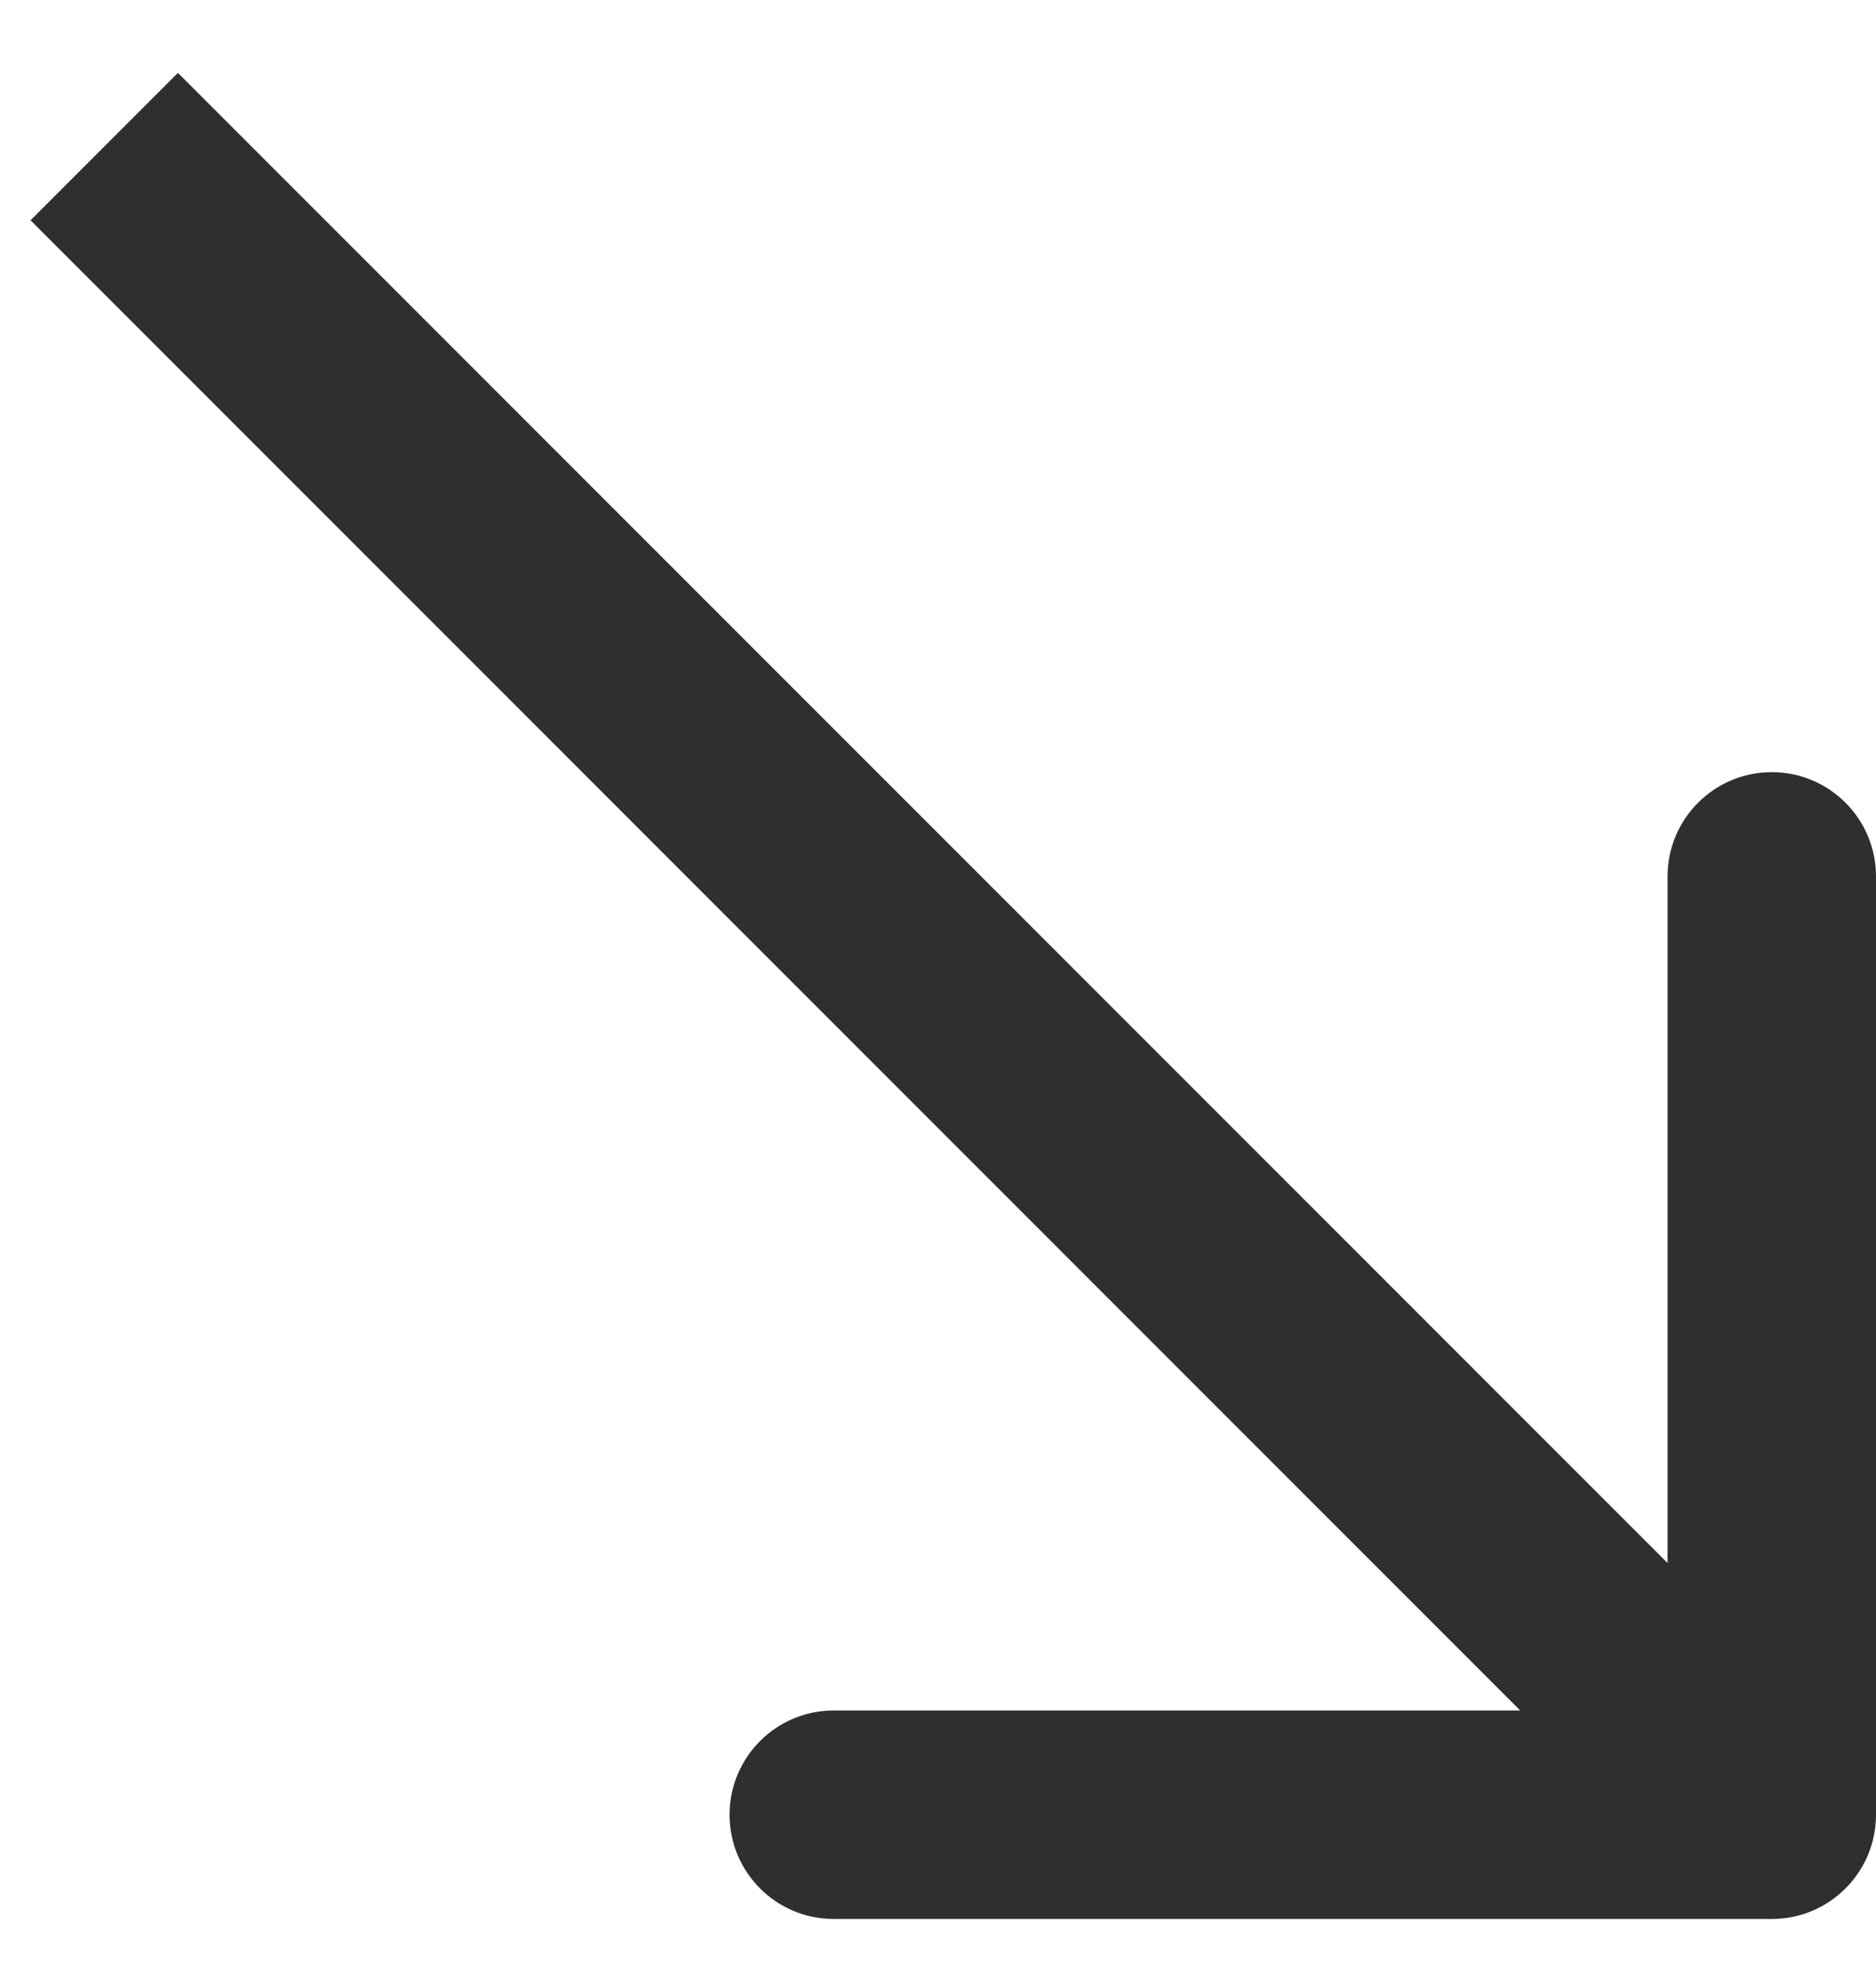 <svg width="18" height="19" viewBox="0 0 18 19" fill="none" xmlns="http://www.w3.org/2000/svg">
<path d="M17 18.406C17.552 18.406 18 17.959 18 17.406V8.406C18 7.854 17.552 7.406 17 7.406C16.448 7.406 16 7.854 16 8.406V16.406H8C7.448 16.406 7 16.854 7 17.406C7 17.959 7.448 18.406 8 18.406H17ZM1 1.406L0.293 2.113L16.293 18.113L17 17.406L17.707 16.699L1.707 0.699L1 1.406Z" fill="#2F2F2F"/>
</svg>
